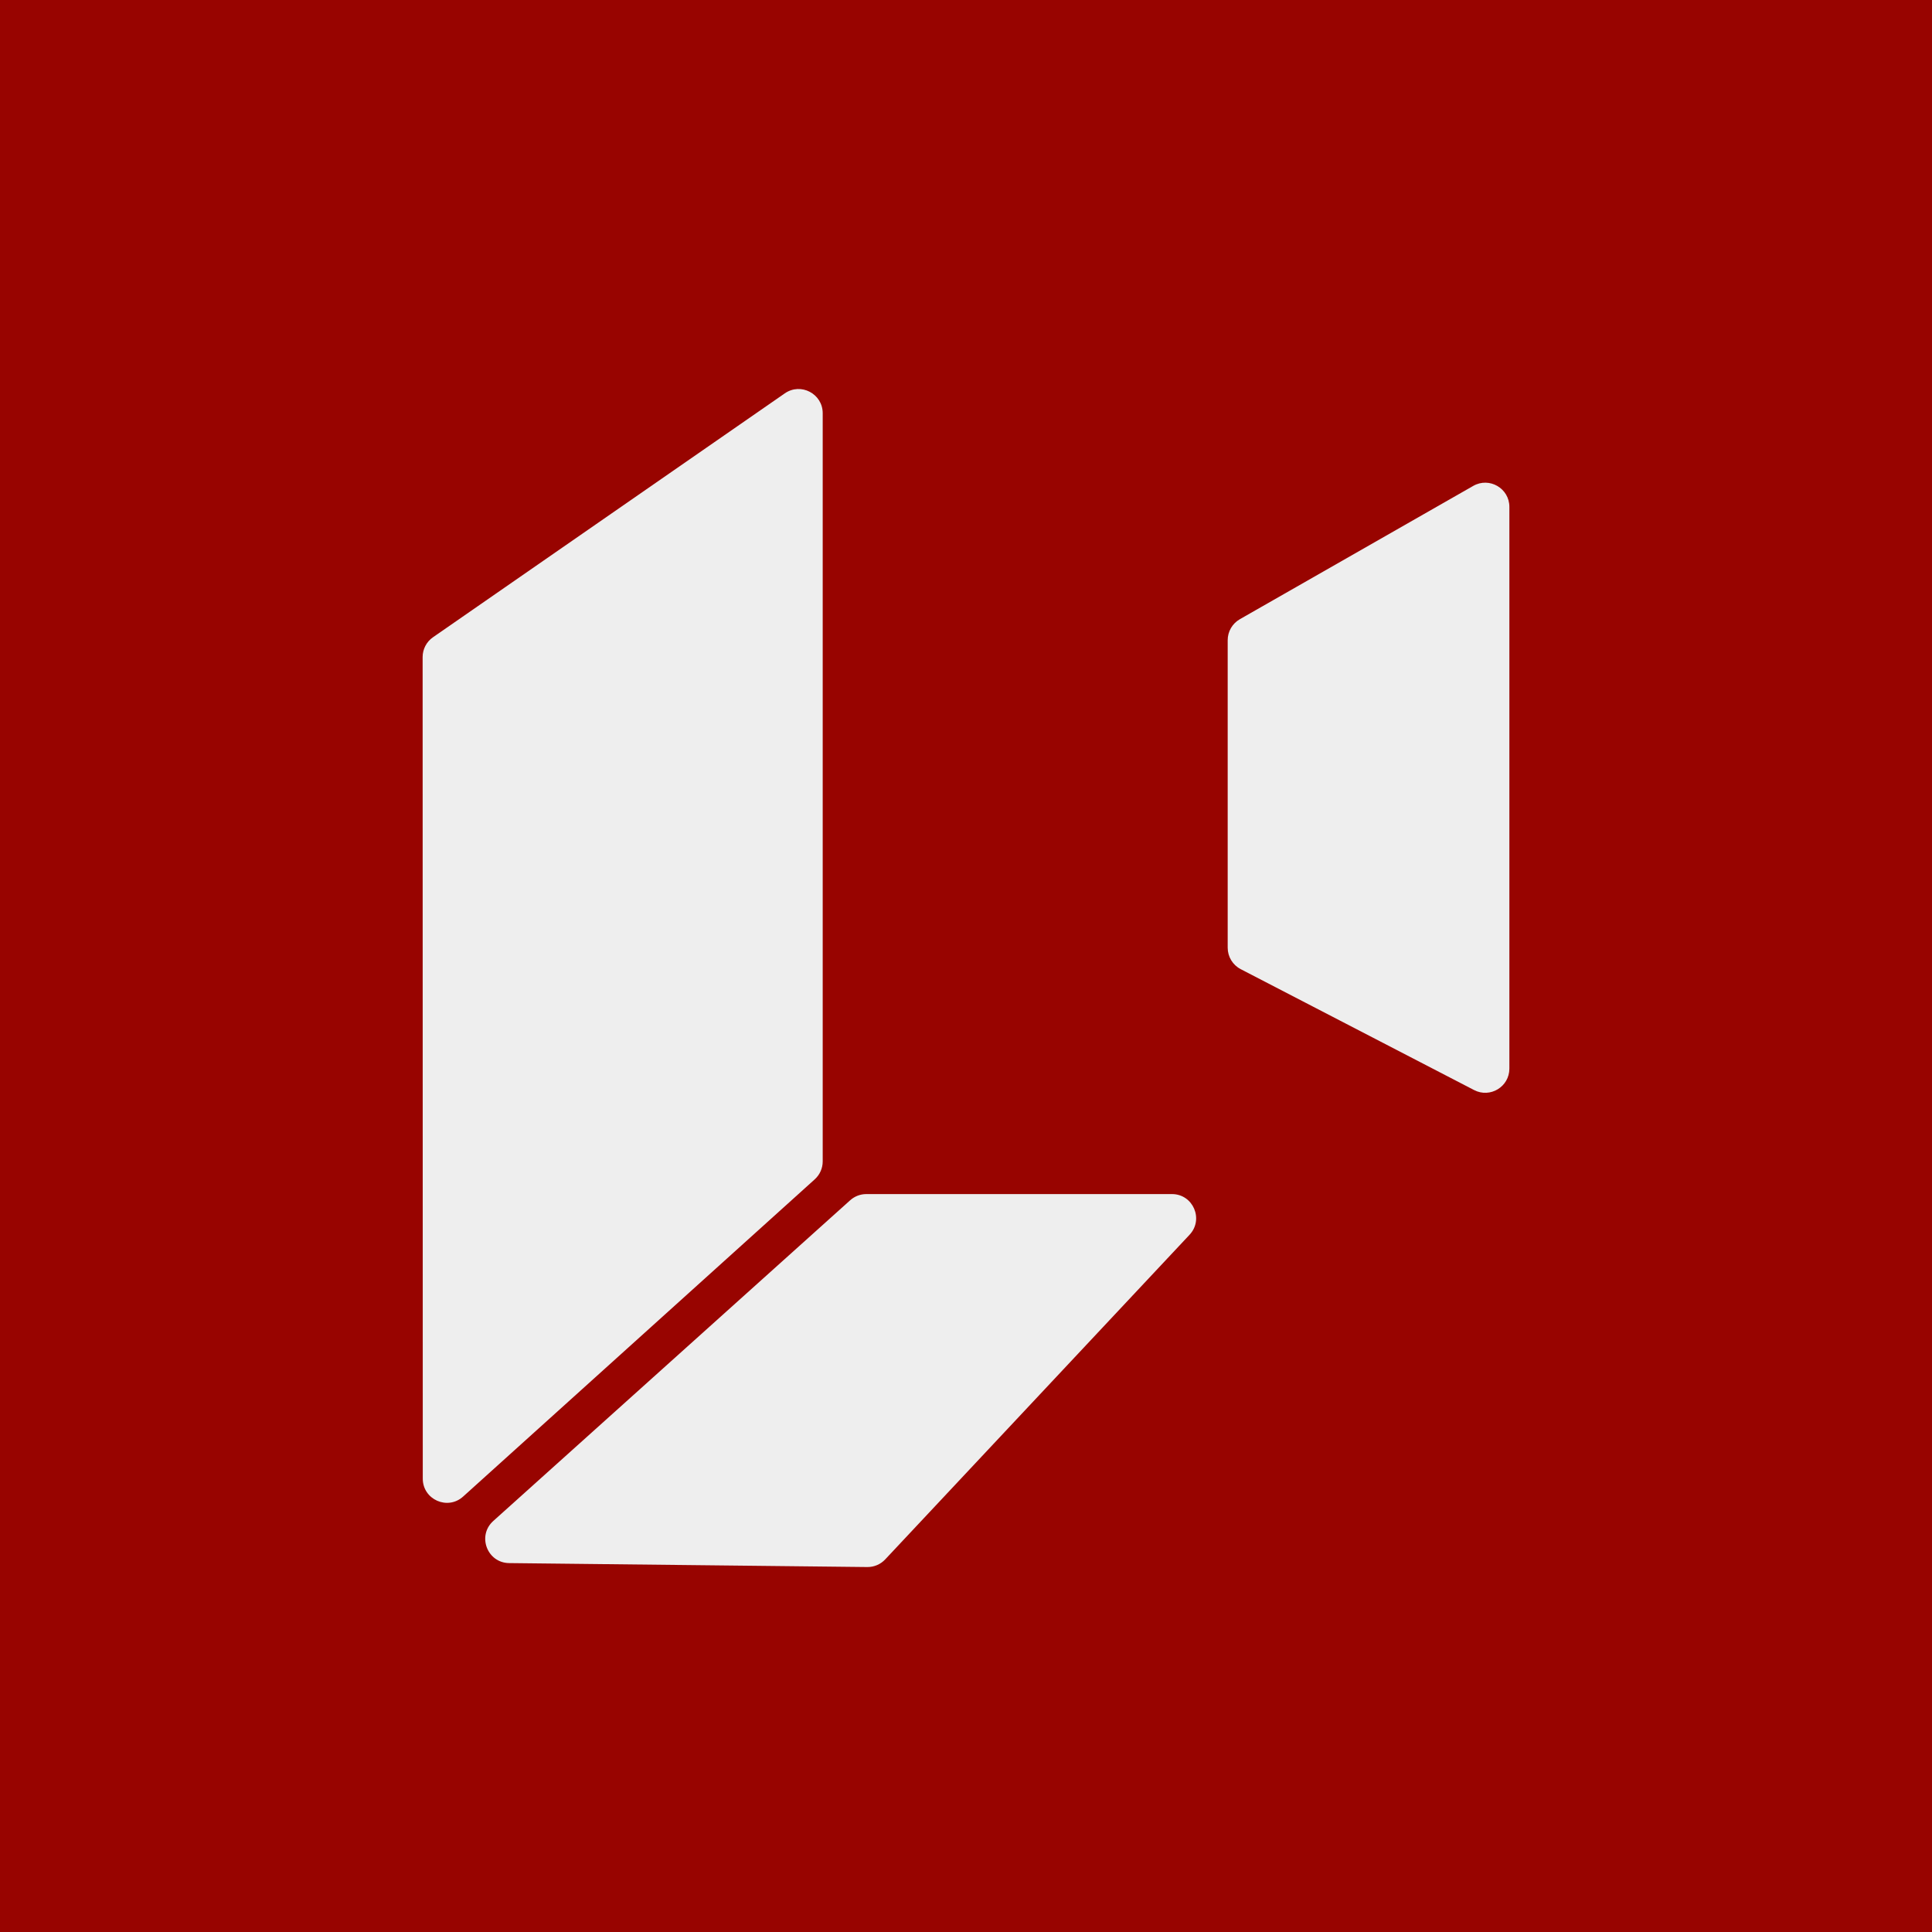 <svg width="800" height="800" viewBox="0 0 800 800" fill="none" xmlns="http://www.w3.org/2000/svg">
<rect width="800" height="800" fill="#980400"/>
<path d="M508.362 265.081C508.362 261.492 510.286 258.178 513.402 256.398L610.04 201.199C616.707 197.391 625 202.205 625 209.883V442.495C625 449.992 617.057 454.823 610.4 451.374L513.763 401.314C510.445 399.596 508.362 396.171 508.362 392.435V265.081Z" fill="#EEEEEE"/>
<path d="M175.001 272.084C175 268.804 176.608 265.733 179.304 263.864L324.967 162.882C331.599 158.285 340.665 163.031 340.665 171.1V480.916C340.665 483.747 339.465 486.445 337.363 488.341L191.759 619.704C185.327 625.507 175.062 620.943 175.061 612.281L175.001 272.084Z" fill="#EEEEEE"/>
<path d="M210.828 647.244C201.714 647.144 197.475 635.899 204.254 629.807L352.043 497.003C353.878 495.354 356.259 494.441 358.727 494.441H485.28C494.035 494.441 498.563 504.894 492.576 511.28L366.541 645.718C364.624 647.762 361.937 648.908 359.135 648.878L210.828 647.244Z" fill="#EEEEEE"/>
</svg>
